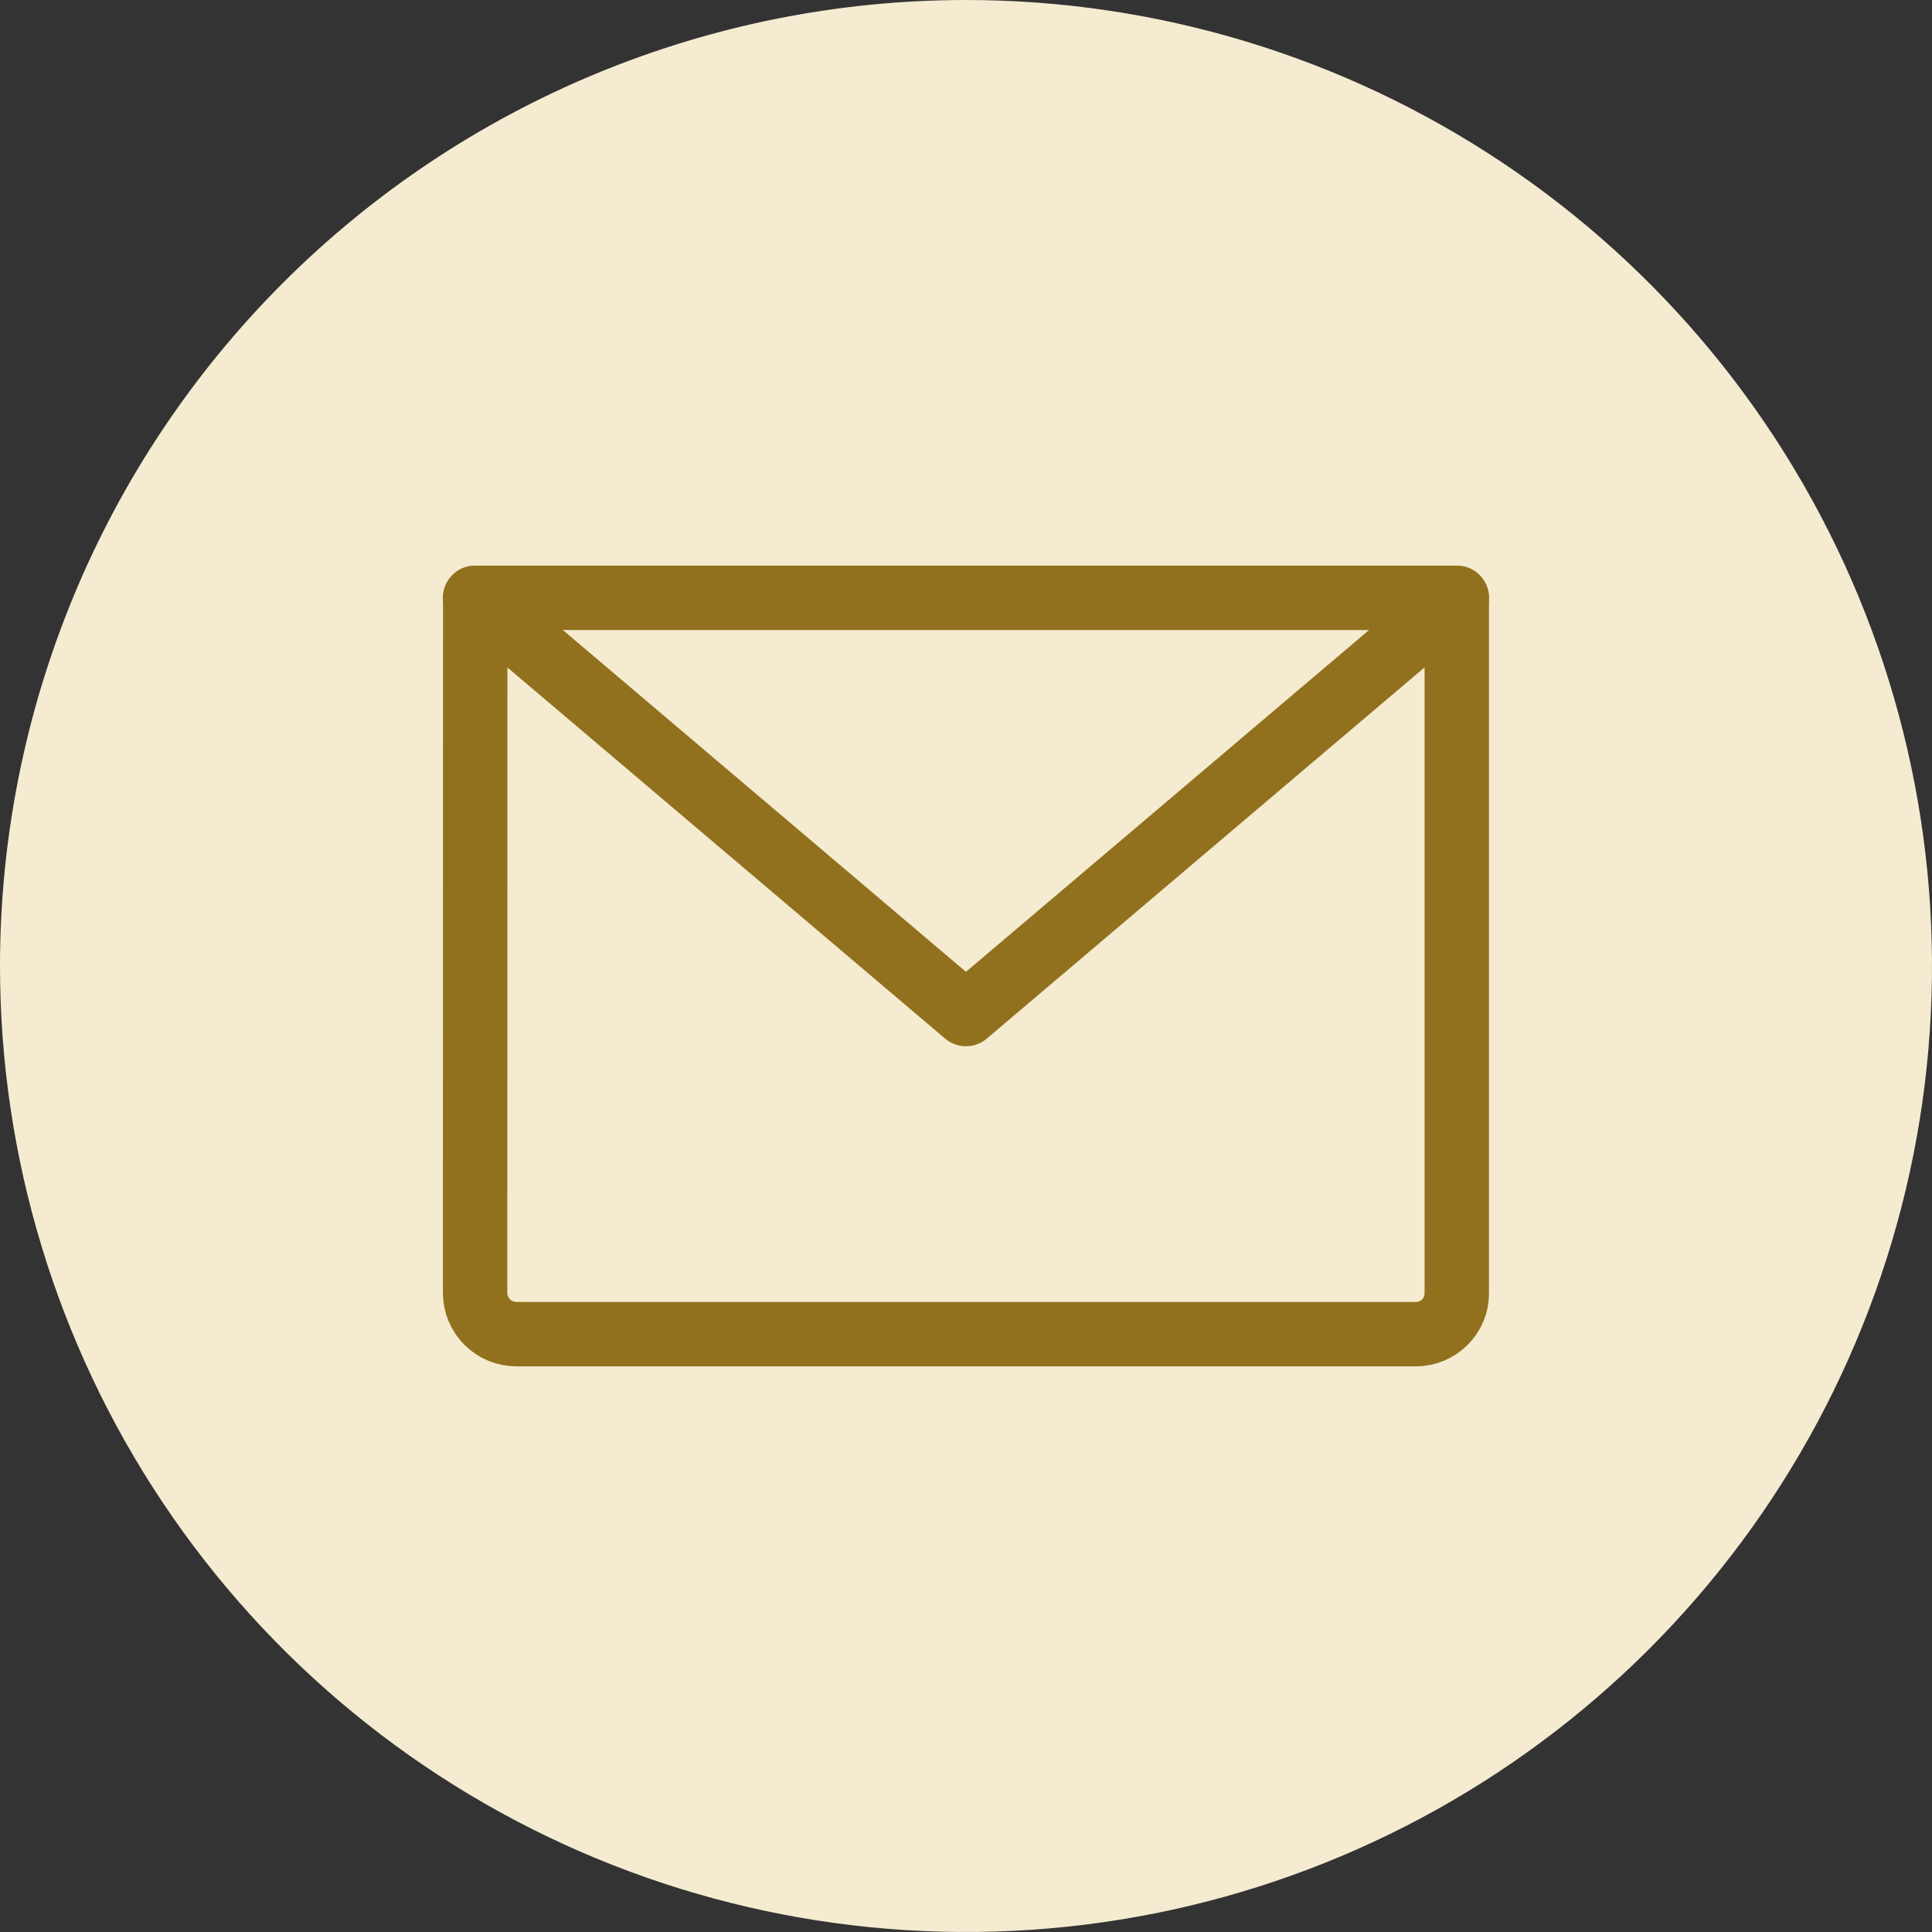 <svg width="45" height="45" viewBox="0 0 45 45" fill="none" xmlns="http://www.w3.org/2000/svg">
<rect x="0" y="0" width="45" height="45" fill="#333333" stroke="none"/>
<path d="M22.5 0C26.95 0 31.3 1.32 35 3.792C38.7 6.264 41.584 9.778 43.287 13.89C44.99 18.001 45.436 22.525 44.568 26.89C43.7 31.254 41.557 35.263 38.41 38.41C35.263 41.557 31.254 43.7 26.89 44.568C22.525 45.436 18.001 44.99 13.89 43.287C9.778 41.584 6.264 38.7 3.792 35C1.32 31.3 0 26.95 0 22.5C0 16.533 2.371 10.81 6.59 6.59C10.81 2.371 16.533 0 22.5 0Z" fill="#F5EBD1"/>
<path d="M11.069 13.925H33.931V30.122C33.932 30.247 33.908 30.372 33.86 30.487C33.812 30.603 33.742 30.708 33.652 30.796C33.564 30.885 33.458 30.955 33.342 31.003C33.226 31.051 33.102 31.075 32.977 31.075H12.024C11.771 31.074 11.528 30.973 11.349 30.795C11.17 30.617 11.069 30.375 11.066 30.122L11.069 13.925Z" stroke="#91711D" stroke-width="1.5" stroke-linecap="round" stroke-linejoin="round"/>
<path d="M33.931 13.925L22.499 23.619L11.066 13.925" stroke="#91711D" stroke-width="1.5" stroke-linecap="round" stroke-linejoin="round"/>
</svg>
